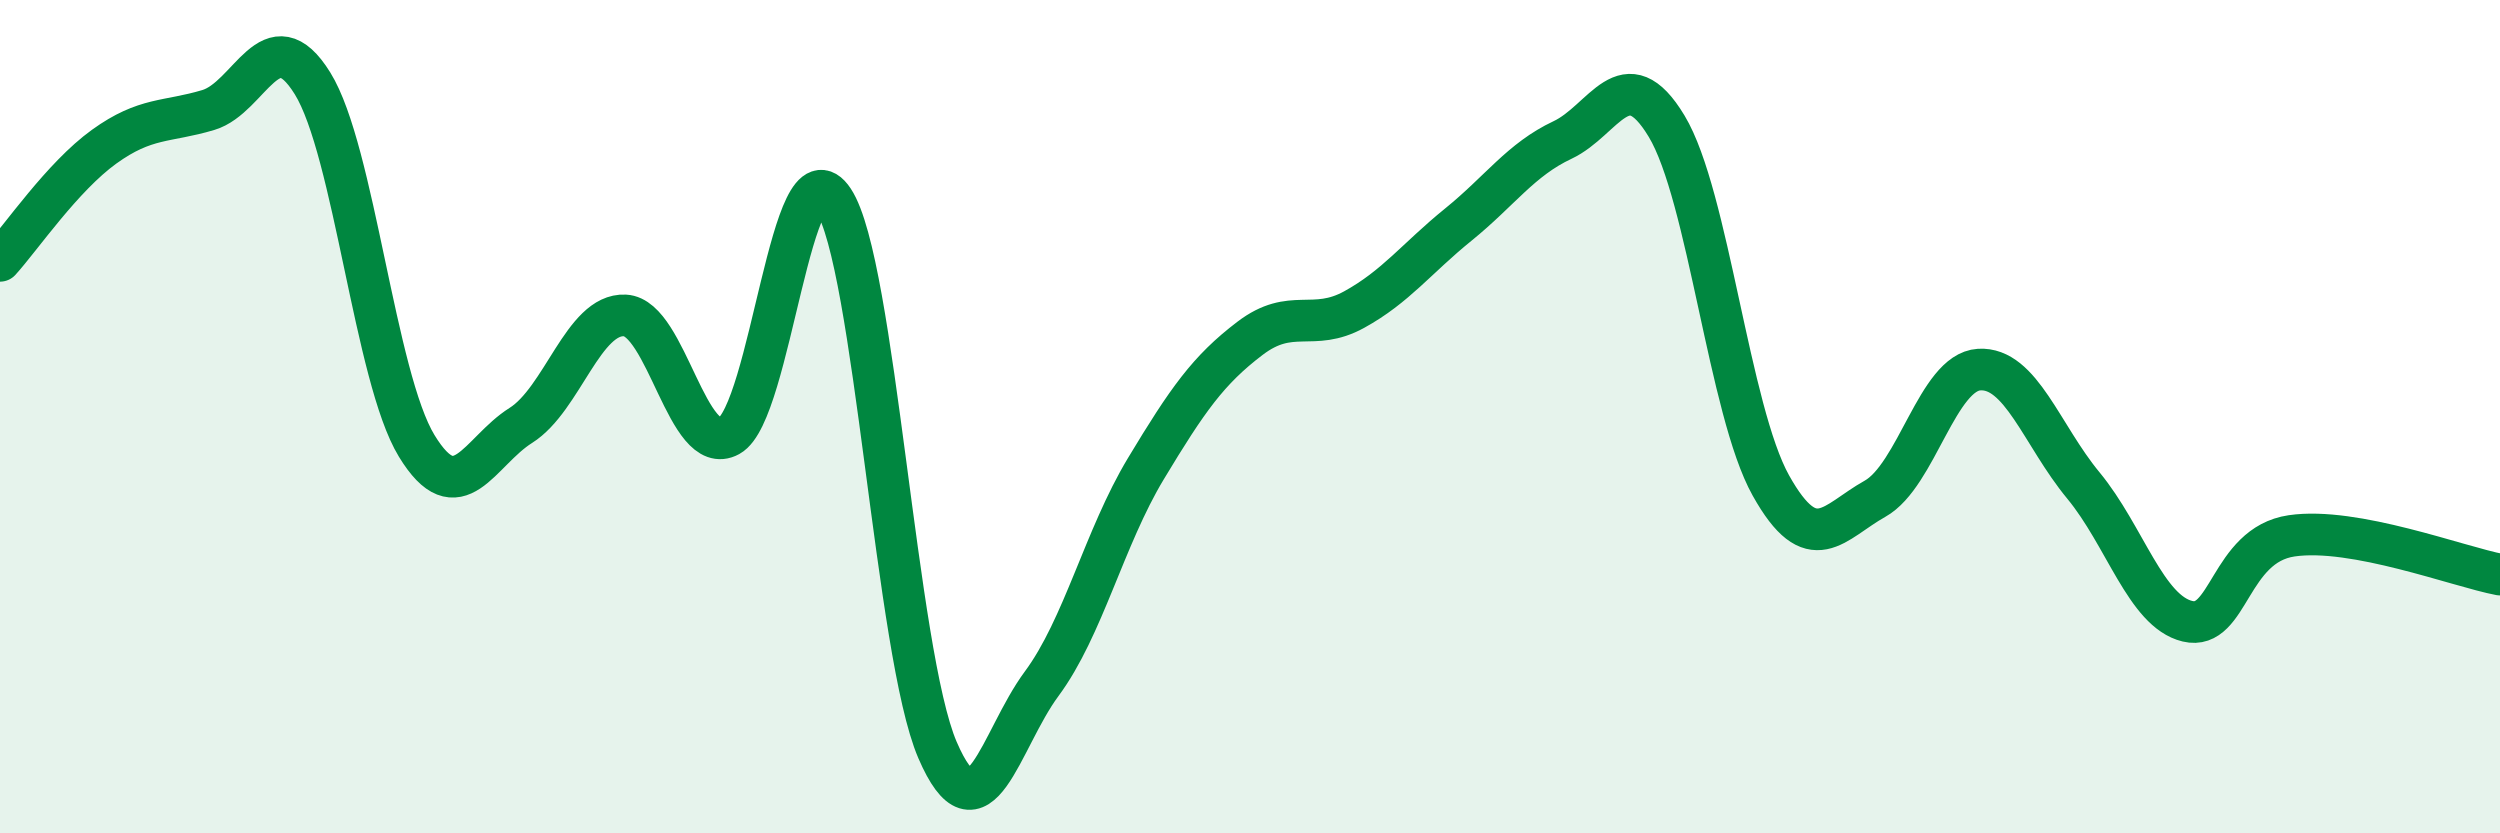 
    <svg width="60" height="20" viewBox="0 0 60 20" xmlns="http://www.w3.org/2000/svg">
      <path
        d="M 0,6.26 C 0.5,5.71 1.5,4.24 2.5,3.52 C 3.5,2.8 4,2.94 5,2.64 C 6,2.34 6.5,0.39 7.5,2 C 8.5,3.61 9,9.06 10,10.7 C 11,12.34 11.5,10.84 12.5,10.21 C 13.5,9.58 14,7.52 15,7.57 C 16,7.62 16.5,11.01 17.5,10.46 C 18.5,9.91 19,3.29 20,4.8 C 21,6.31 21.5,15.68 22.5,18 C 23.5,20.32 24,17.76 25,16.41 C 26,15.06 26.5,12.91 27.5,11.25 C 28.5,9.59 29,8.88 30,8.12 C 31,7.36 31.5,7.98 32.5,7.43 C 33.5,6.88 34,6.2 35,5.39 C 36,4.58 36.5,3.83 37.5,3.36 C 38.5,2.89 39,1.37 40,3.03 C 41,4.69 41.5,9.86 42.5,11.65 C 43.5,13.44 44,12.53 45,11.97 C 46,11.41 46.5,8.93 47.5,8.87 C 48.5,8.81 49,10.44 50,11.65 C 51,12.86 51.5,14.67 52.5,14.91 C 53.5,15.15 53.5,13.08 55,12.86 C 56.5,12.64 59,13.6 60,13.79L60 20L0 20Z"
        fill="#008740"
        opacity="0.1"
        stroke-linecap="round"
        stroke-linejoin="round"
      />
      <path
        d="M 0,6.26 C 0.5,5.71 1.5,4.24 2.5,3.52 C 3.5,2.8 4,2.94 5,2.64 C 6,2.34 6.5,0.39 7.5,2 C 8.5,3.61 9,9.06 10,10.7 C 11,12.34 11.5,10.84 12.5,10.21 C 13.5,9.58 14,7.52 15,7.57 C 16,7.62 16.5,11.01 17.5,10.46 C 18.5,9.91 19,3.29 20,4.8 C 21,6.31 21.5,15.68 22.5,18 C 23.5,20.32 24,17.76 25,16.41 C 26,15.06 26.5,12.91 27.5,11.25 C 28.5,9.59 29,8.88 30,8.12 C 31,7.36 31.5,7.98 32.5,7.43 C 33.5,6.88 34,6.2 35,5.39 C 36,4.58 36.5,3.83 37.5,3.36 C 38.5,2.89 39,1.37 40,3.03 C 41,4.69 41.5,9.86 42.5,11.65 C 43.5,13.44 44,12.53 45,11.97 C 46,11.41 46.5,8.93 47.5,8.87 C 48.5,8.81 49,10.44 50,11.65 C 51,12.86 51.5,14.67 52.5,14.91 C 53.5,15.15 53.5,13.08 55,12.86 C 56.5,12.64 59,13.6 60,13.79"
        stroke="#008740"
        stroke-width="1"
        fill="none"
        stroke-linecap="round"
        stroke-linejoin="round"
      />
    </svg>
  